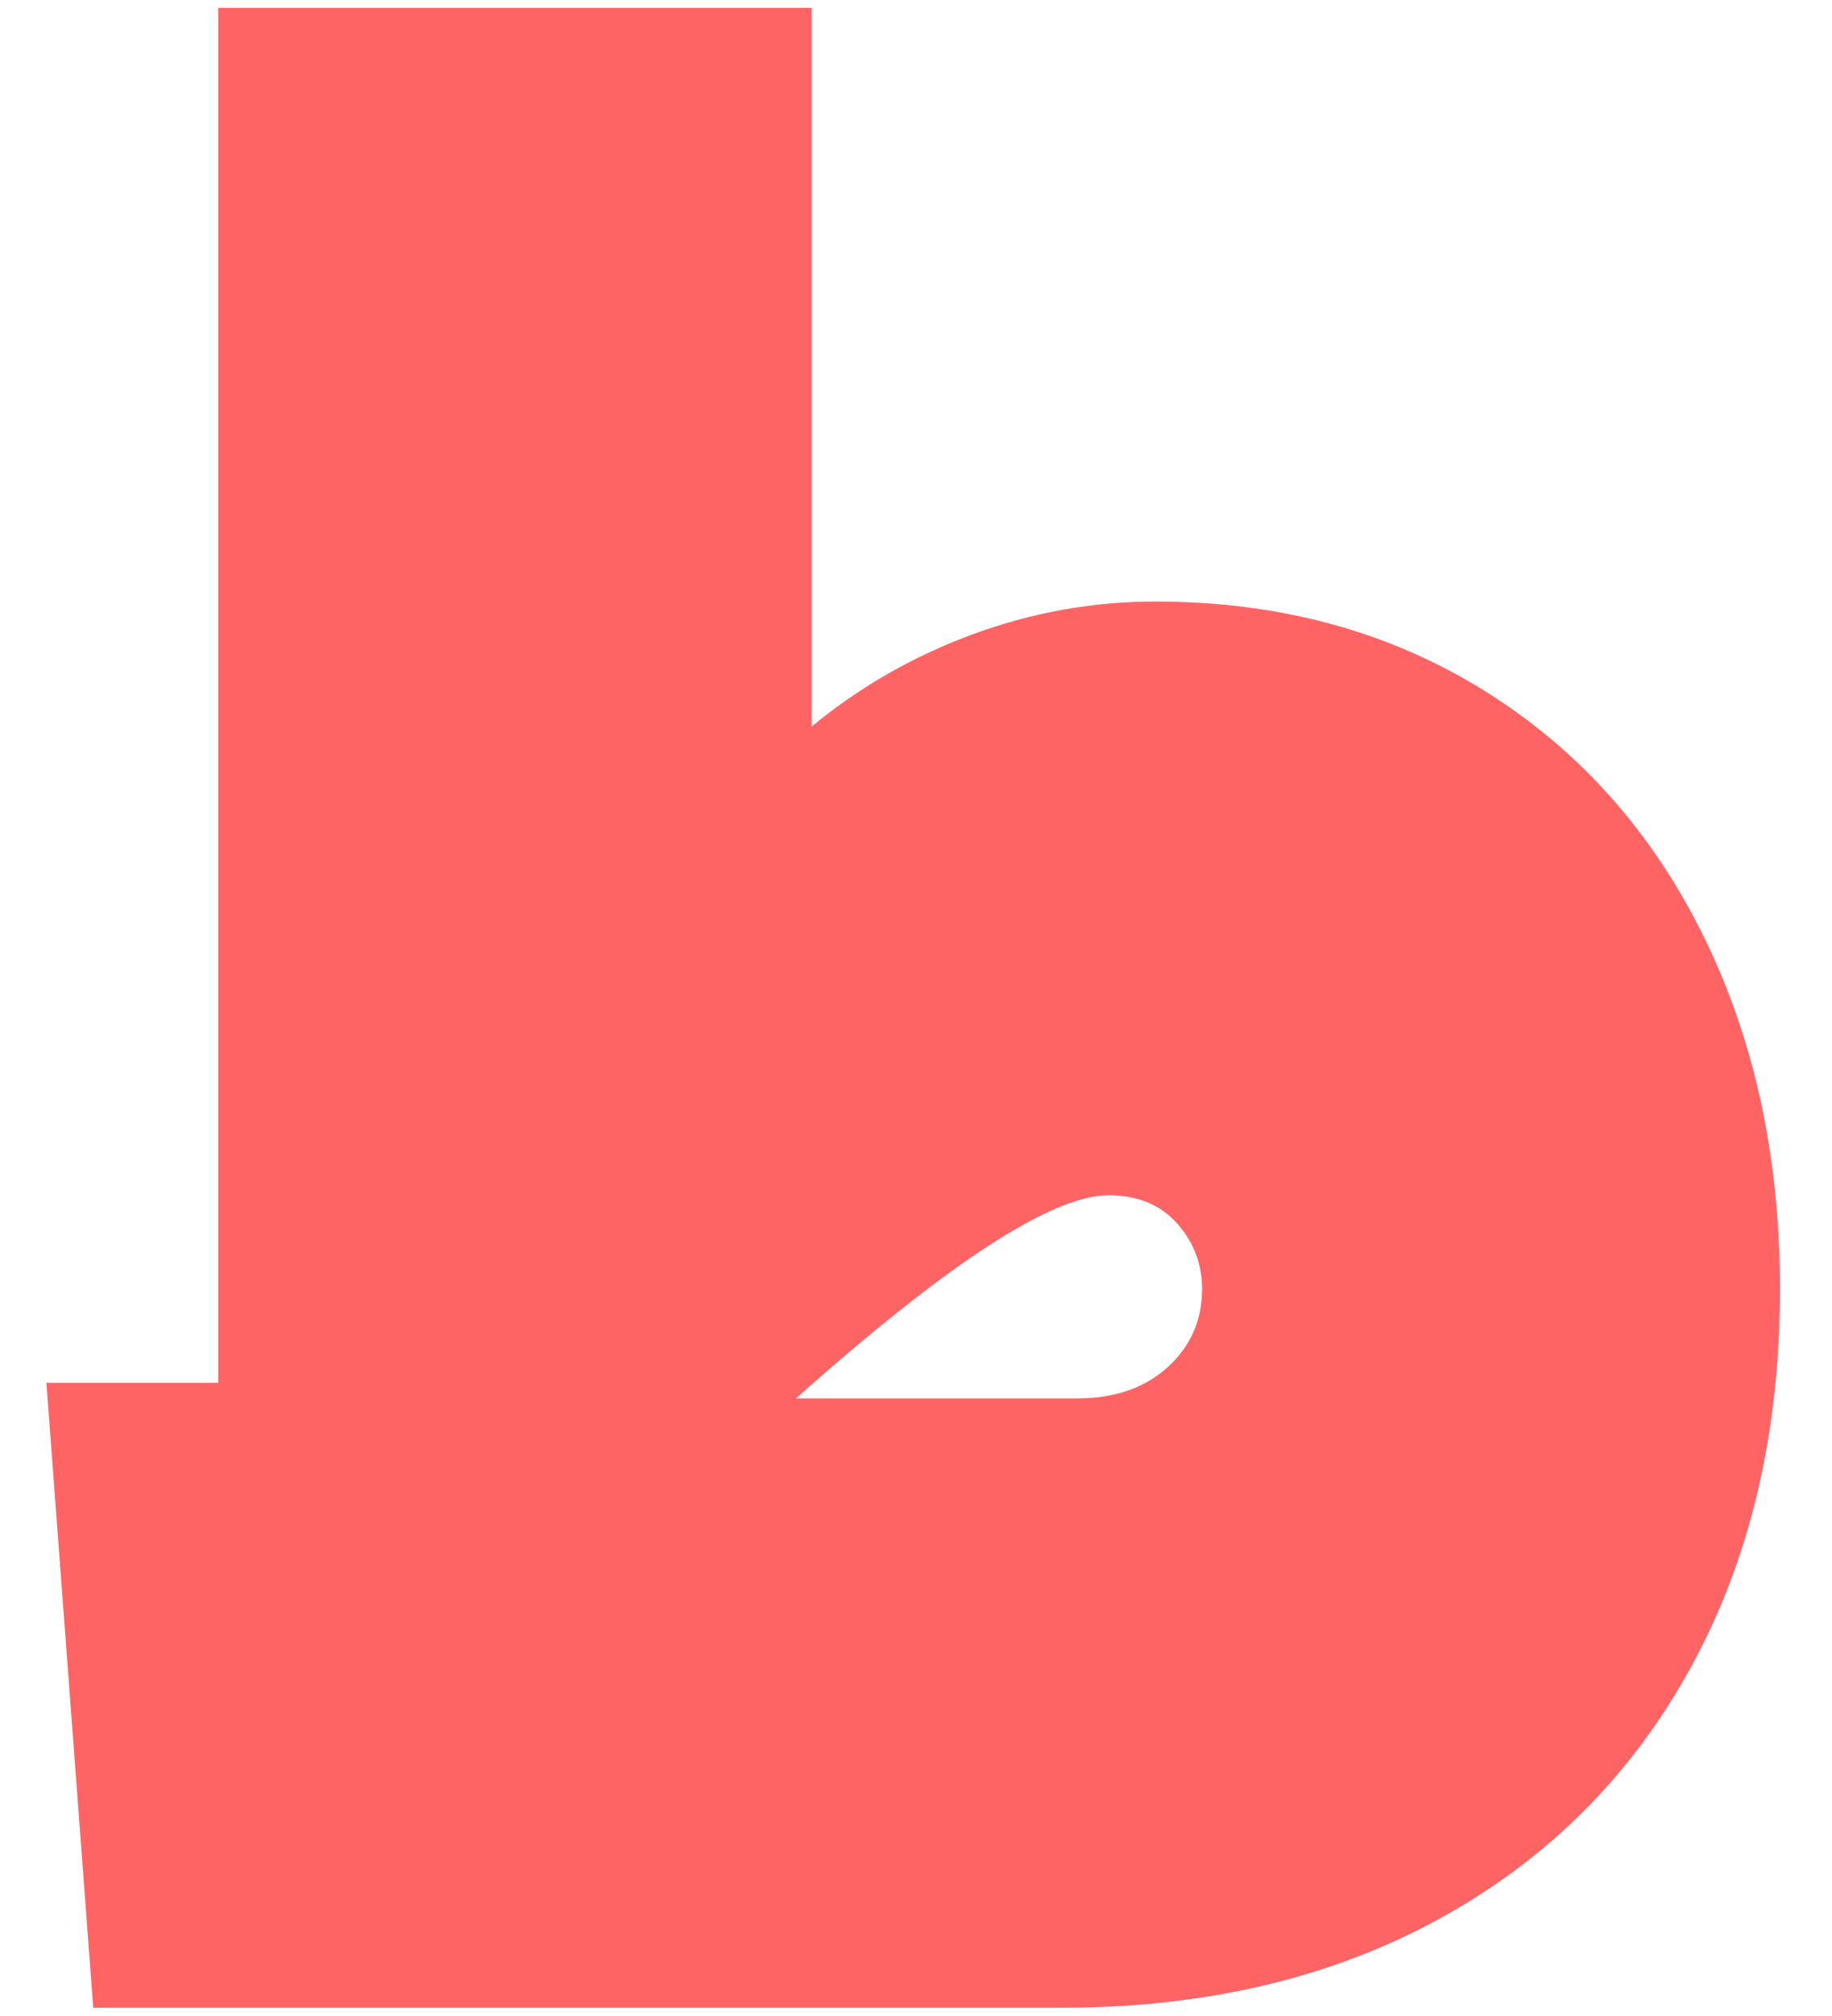 <svg width="400" height="440" viewBox="0 0 400 440" fill="none" xmlns="http://www.w3.org/2000/svg">
<path d="M212.34 138.45C225.3 133.68 238.6 131.29 252.24 131.29C279.06 131.29 302.81 137.66 323.51 150.39C344.19 163.12 360.22 180.86 371.59 203.59C382.95 226.33 388.64 252.25 388.64 281.34C388.64 312.71 382.16 340.23 369.2 363.86C356.24 387.51 337.93 405.8 314.3 418.76C290.65 431.72 263.15 438.2 231.78 438.2H20.36L10.13 301.8H47.64V1.71H177.22V158.57C187.67 149.94 199.39 143.23 212.34 138.45ZM254.96 298.38C259.96 293.84 262.46 288.15 262.46 281.33C262.46 275.87 260.64 271.1 257 267.01C253.36 262.92 248.36 260.87 242 260.87C229.72 260.87 206.98 275.65 173.8 305.2H235.18C243.36 305.2 249.95 302.93 254.96 298.38Z" fill="#FF6464"/>
</svg>
